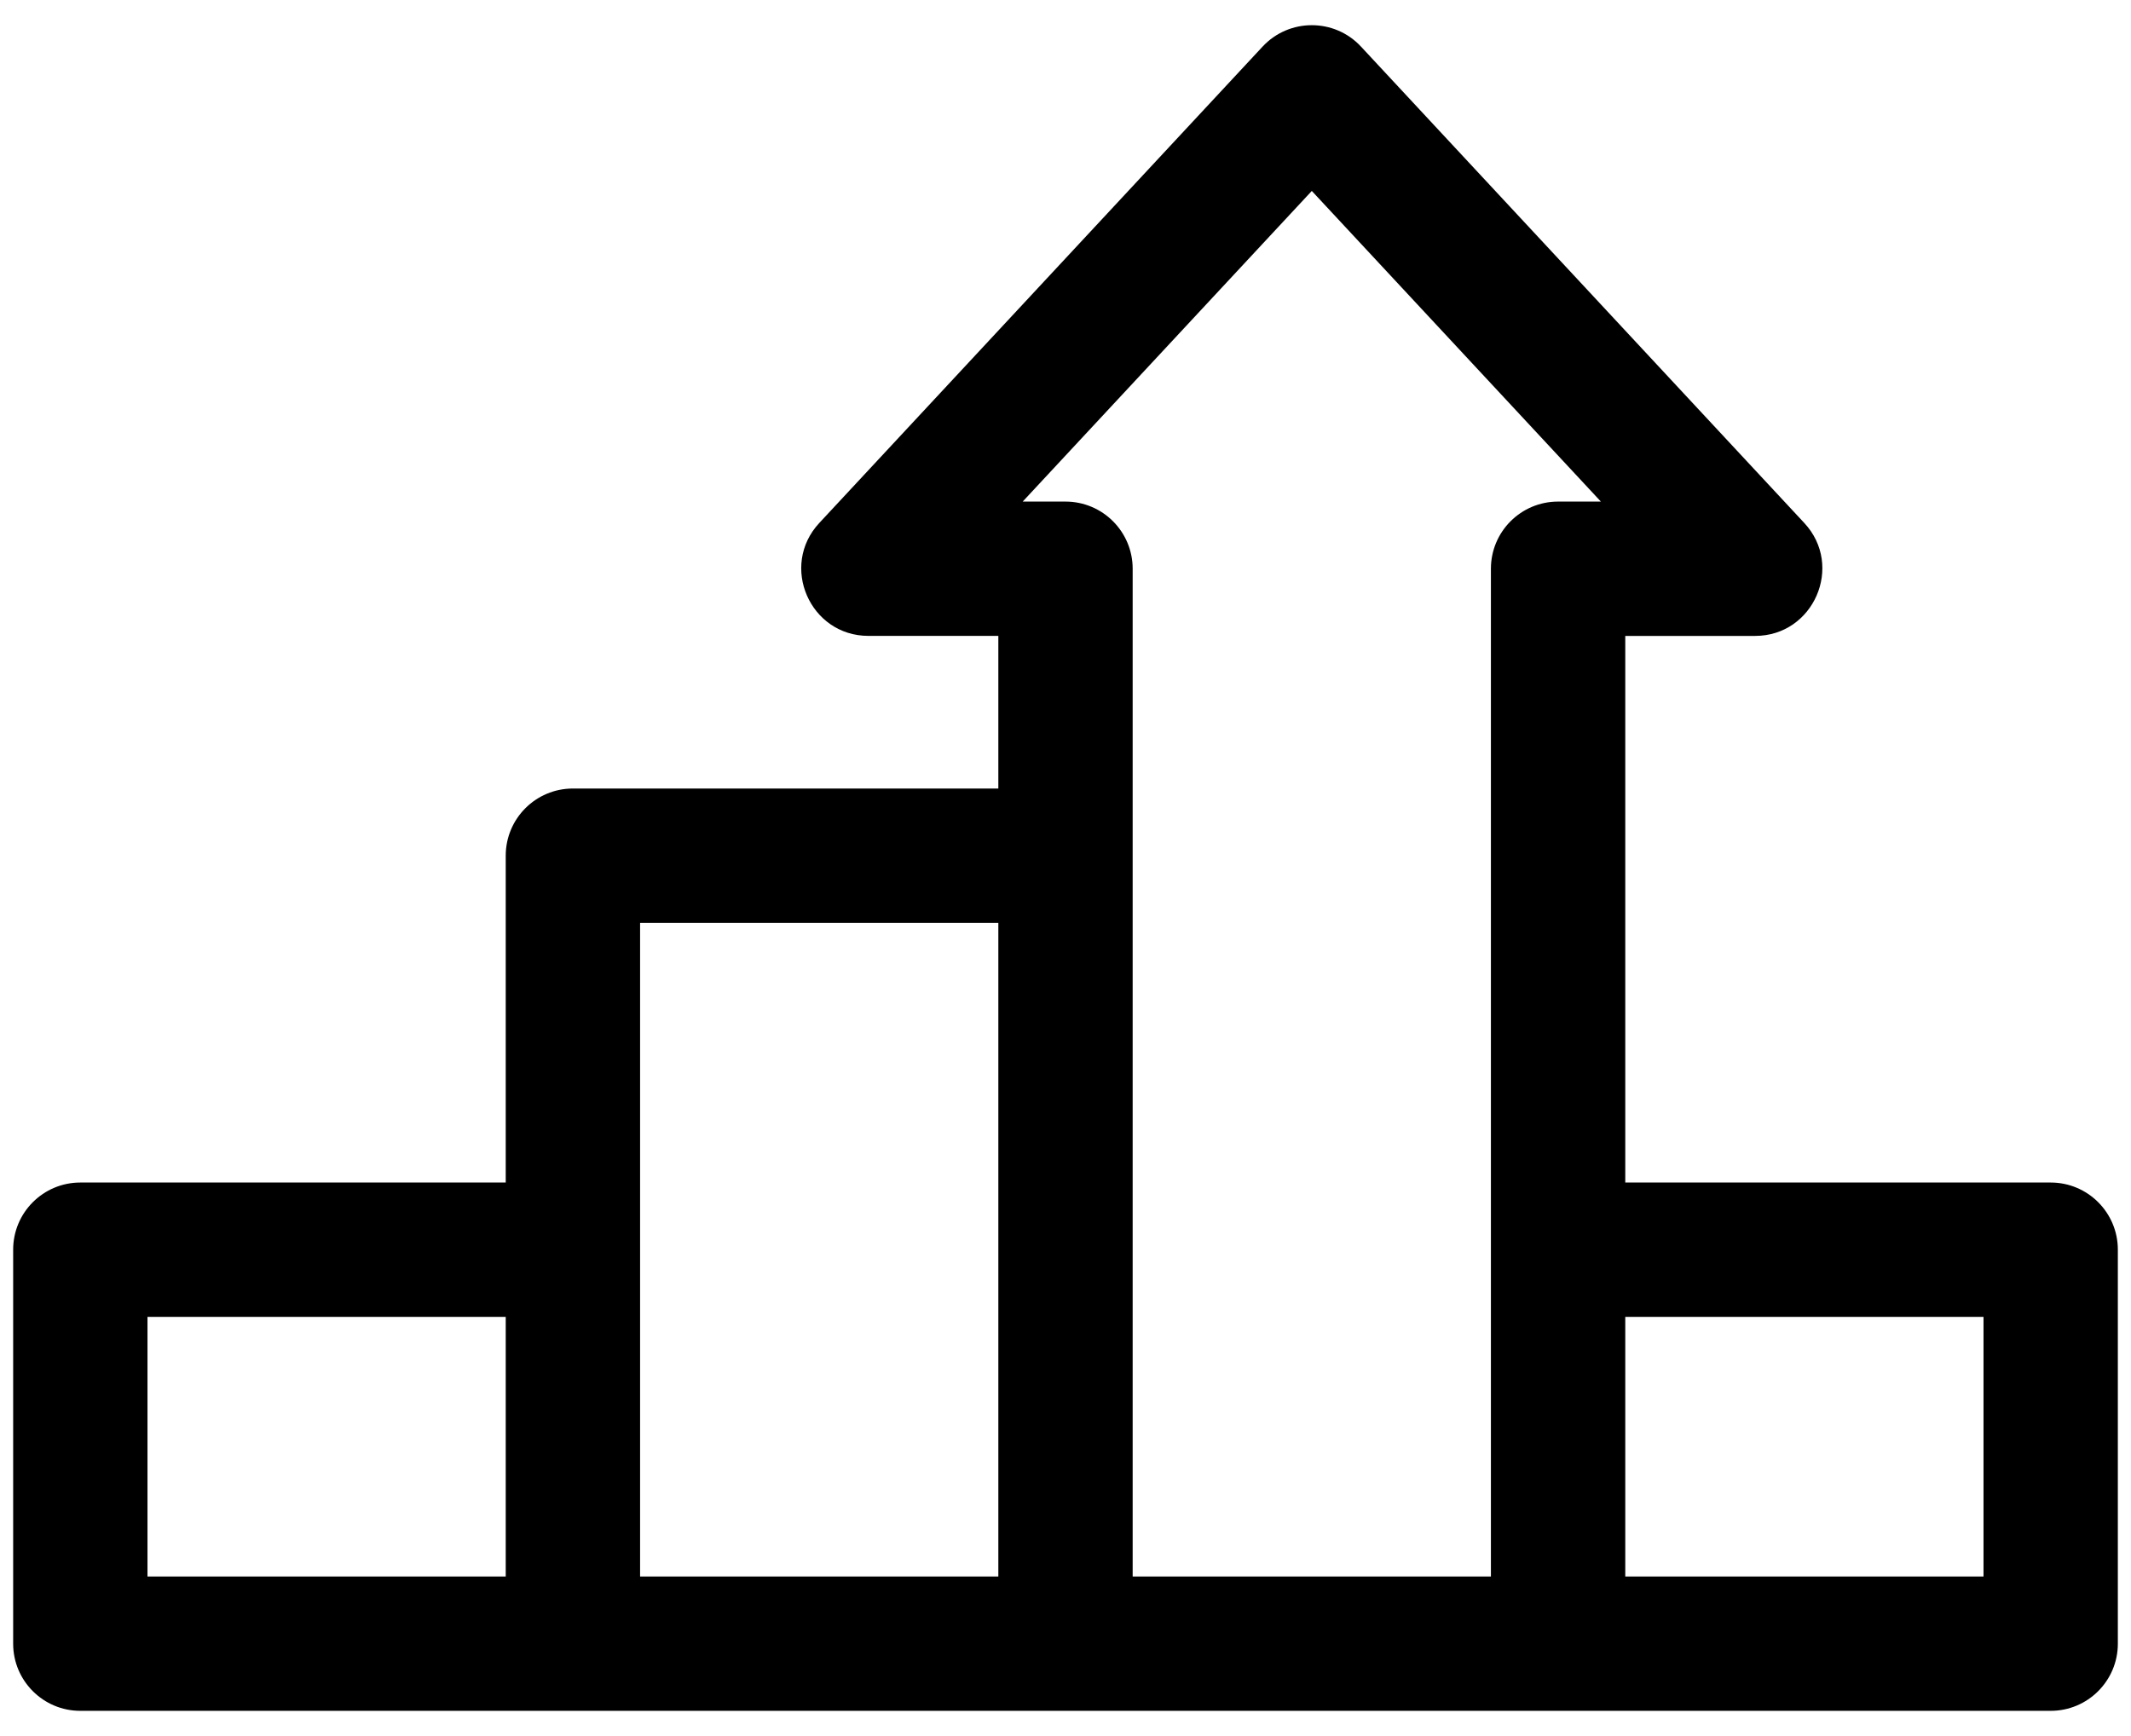 <svg width="81" height="66" viewBox="0 0 81 66" fill="none" xmlns="http://www.w3.org/2000/svg">
<path d="M77.947 44.957H61.777V24.176H66.713C68.937 24.176 70.099 21.514 68.582 19.883L51.731 1.771C50.721 0.685 49.001 0.688 47.992 1.771L31.141 19.883C29.626 21.512 30.783 24.175 33.011 24.175H37.947V29.978H21.776C20.366 29.978 19.223 31.121 19.223 32.531V44.957H3.053C1.643 44.957 0.5 46.1 0.5 47.51V62.489C0.5 63.899 1.643 65.042 3.053 65.042C4.177 65.042 75.63 65.042 77.947 65.042C79.357 65.042 80.5 63.899 80.5 62.489V47.51C80.5 46.1 79.357 44.957 77.947 44.957ZM19.223 59.936H5.606V50.064H19.223V59.936ZM37.947 59.936H24.33C24.33 59.581 24.33 35.44 24.33 35.085H37.947V59.936ZM59.223 19.069C57.813 19.069 56.67 20.212 56.67 21.622C56.67 23.165 56.67 58.449 56.67 59.936H43.053C43.053 54.157 43.053 22.171 43.053 21.622C43.053 20.212 41.91 19.069 40.5 19.069H38.873L49.862 7.259L60.85 19.069H59.223ZM75.394 59.936H61.777V50.064H75.394V59.936Z" fill="black"/>
</svg>
